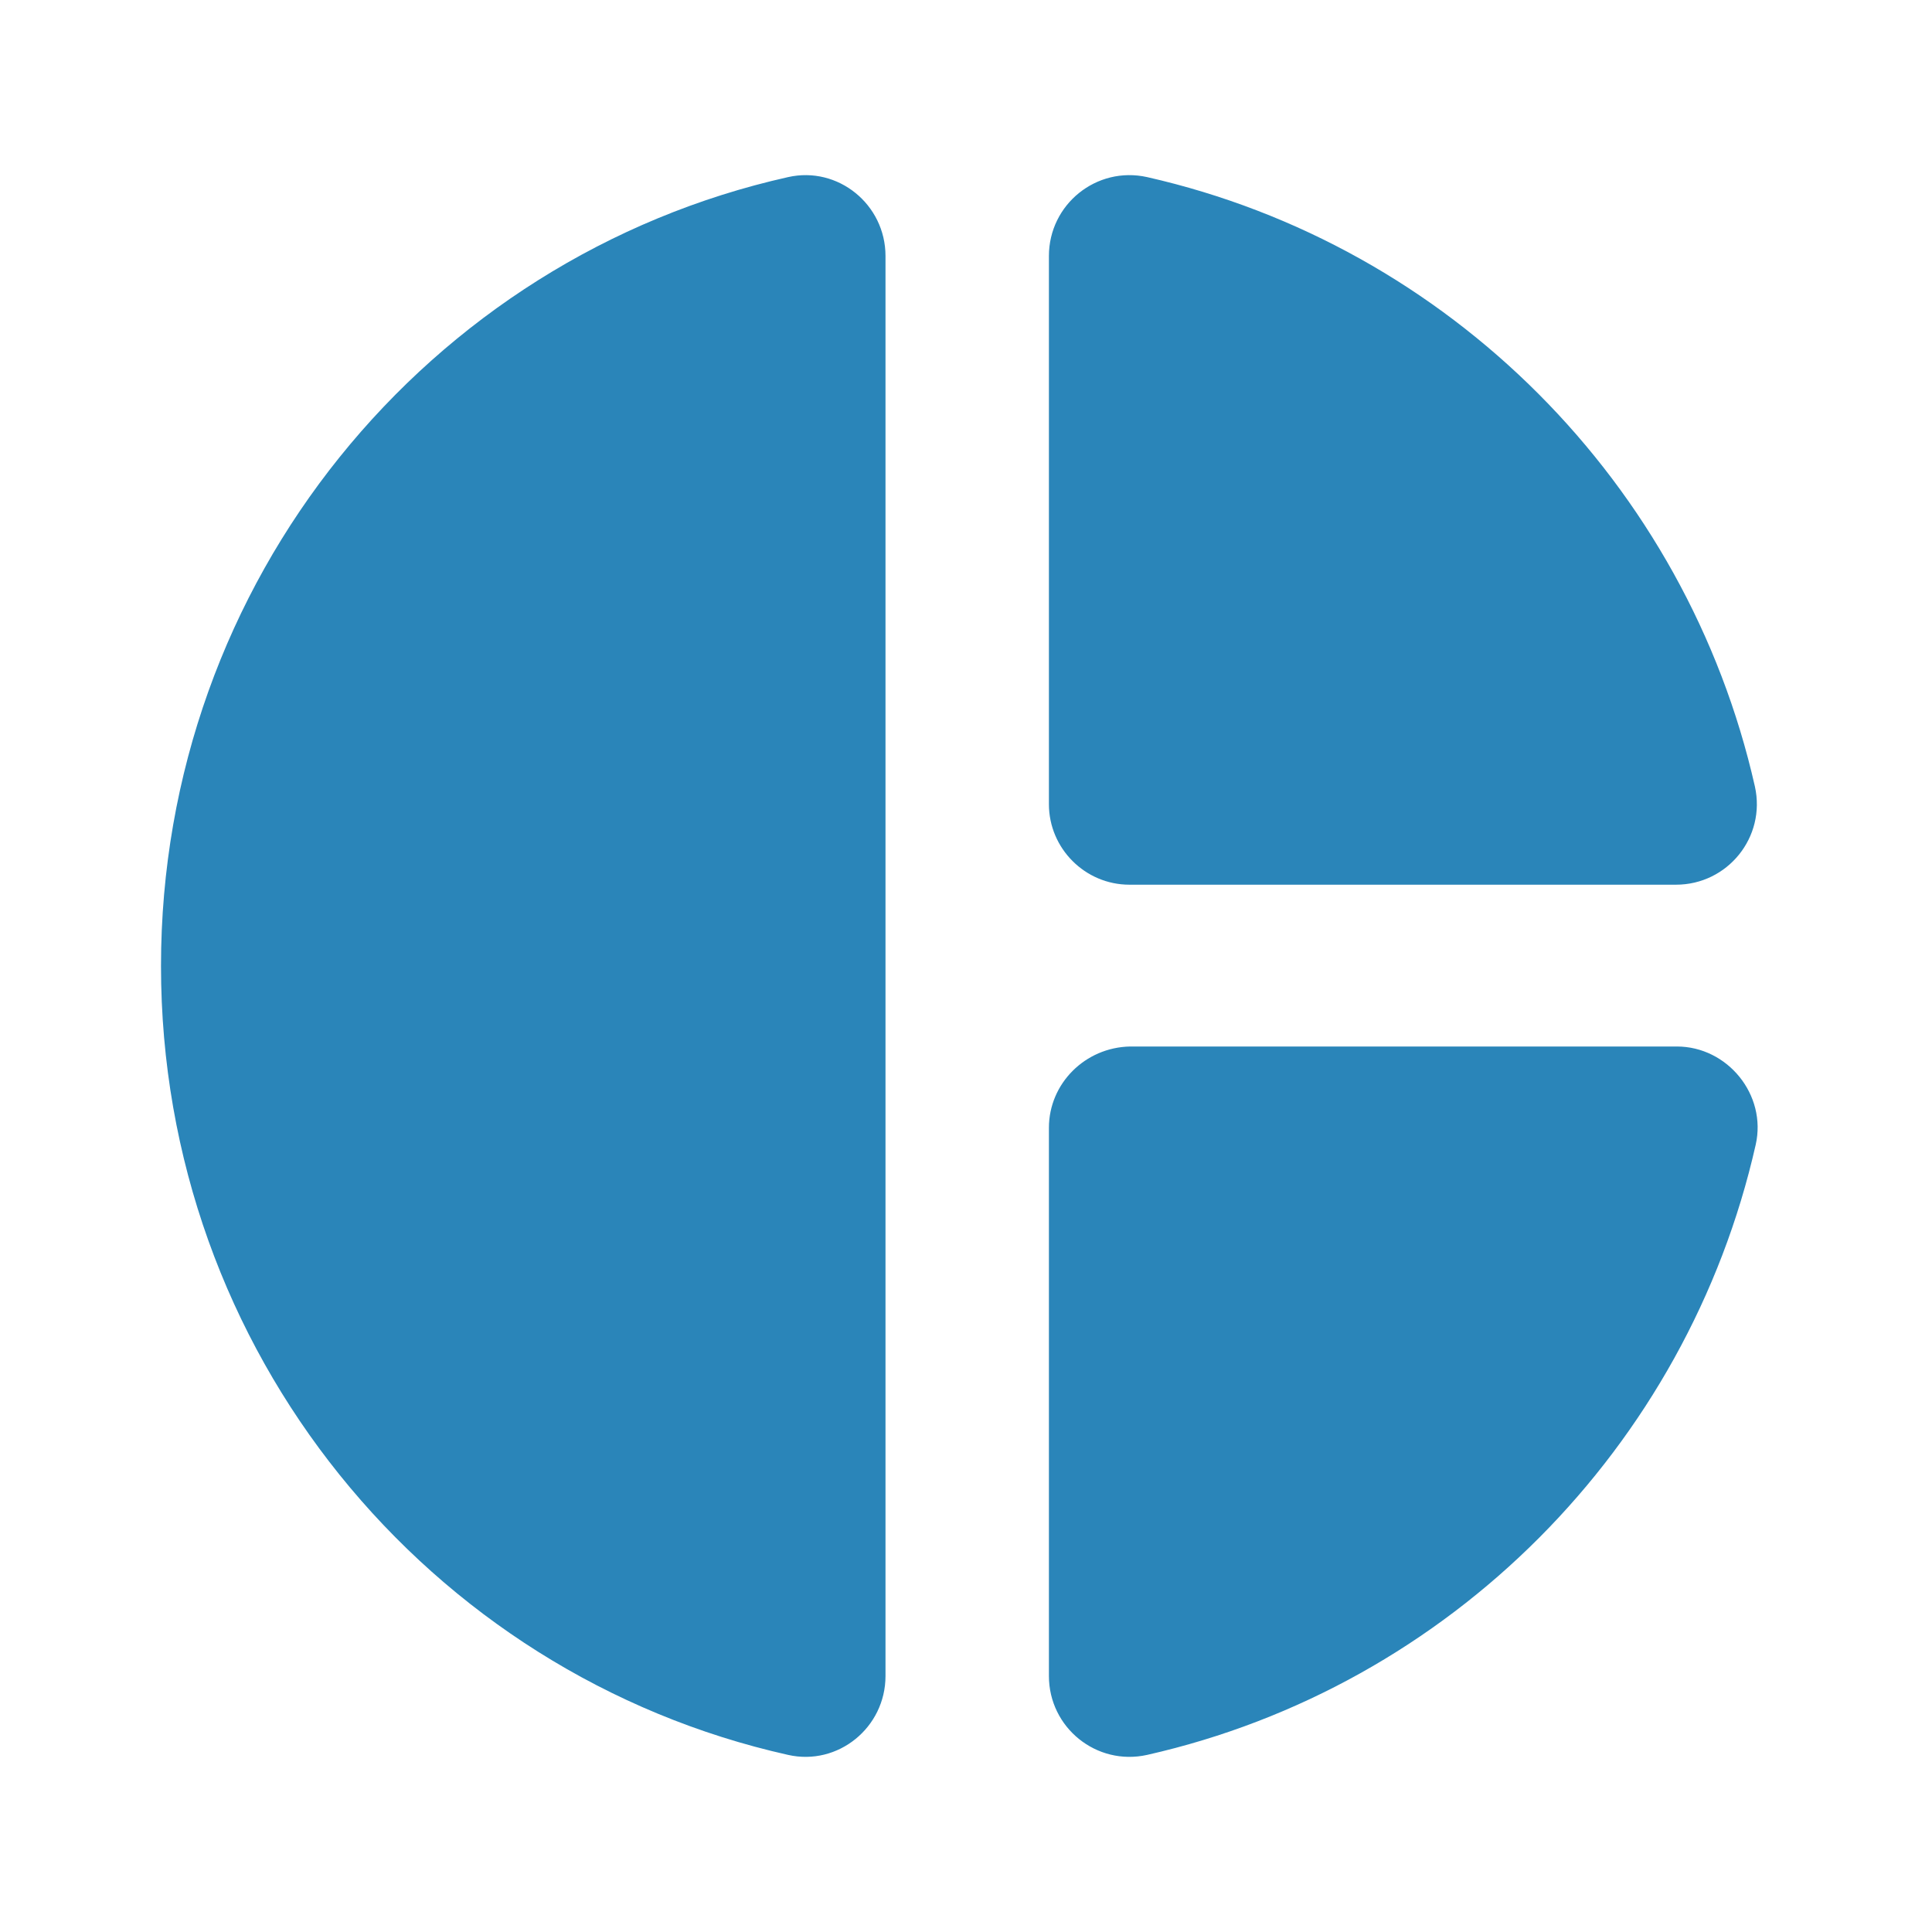 <?xml version="1.0" encoding="UTF-8"?>
<svg width="36px" height="36px" viewBox="0 0 36 36" version="1.1" xmlns="http://www.w3.org/2000/svg" xmlns:xlink="http://www.w3.org/1999/xlink">
    <title>07086F2E-2802-4BCD-9D0C-1E0607905114</title>
    <g id="TextMagic" stroke="none" stroke-width="1" fill="none" fill-rule="evenodd">
        <g id="Import-Mobile-Numbers" transform="translate(-220, -1475)">
            <g id="One-feature-Copy-17" transform="translate(220, 1474)">
                <g id="-Round-/-Action-/-alarm_add-Copy-12" transform="translate(0, 1)">
                    <g id="-Round-/-Editor-/-pie_chart" transform="translate(0, 0)">
                        <polygon id="Path" points="0 0 36 0 36 36 0 36"></polygon>
                        <path d="M16.5,4.77 L16.5,31.23 C16.5,32.19 15.615,32.91 14.685,32.7 C7.98,31.2 3,25.185 3,18 C3,10.815 7.98,4.8 14.685,3.3 C15.615,3.09 16.5,3.81 16.5,4.77 Z M19.545,4.77 L19.545,14.985 C19.545,15.81 20.22,16.485 21.045,16.485 L31.23,16.485 C32.19,16.485 32.91,15.6 32.7,14.655 C31.425,9.015 27,4.575 21.375,3.3 C20.43,3.09 19.545,3.81 19.545,4.77 Z M19.545,21.015 L19.545,31.23 C19.545,32.19 20.43,32.91 21.375,32.7 C27.015,31.425 31.44,26.97 32.715,21.33 C32.925,20.4 32.19,19.5 31.245,19.5 L21.06,19.5 C20.22,19.515 19.545,20.19 19.545,21.015 Z" id="🔹-Icon-Color" fill="#2A85B9"></path>
                    </g>
                </g>
            </g>
        </g>
    </g>
</svg>